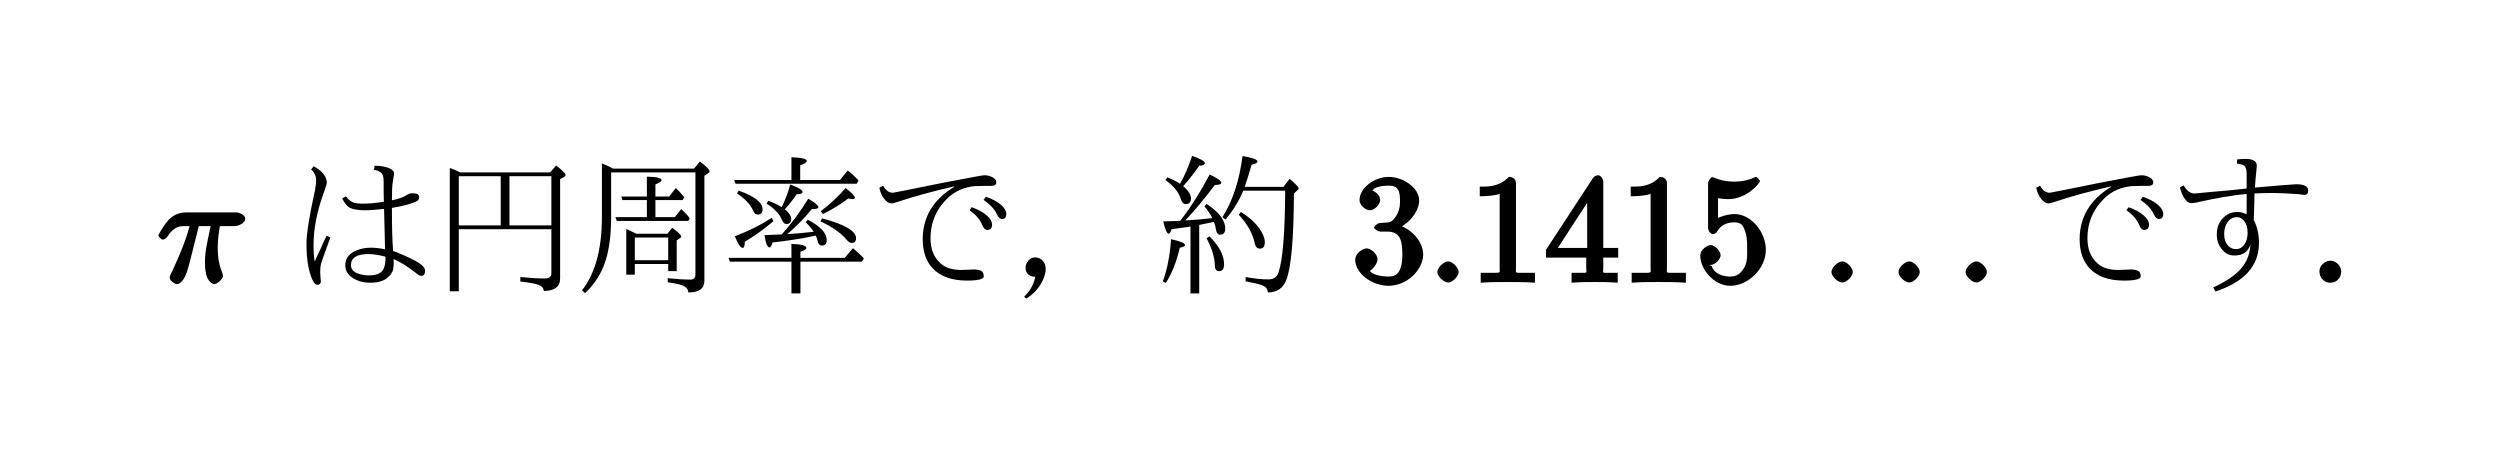 <?xml version="1.0" encoding="UTF-8"?>
<svg xmlns="http://www.w3.org/2000/svg" xmlns:xlink="http://www.w3.org/1999/xlink" width="165pt" height="30pt" viewBox="0 0 165 30" version="1.2">
<defs>
<g>
<symbol overflow="visible" id="glyph0-0">
<path style="stroke:none;" d=""/>
</symbol>
<symbol overflow="visible" id="glyph0-1">
<path style="stroke:none;" d="M 2.641 -3.719 L 3.547 -3.719 C 3.266 -2.406 3.172 -1.969 3.172 -1.312 C 3.172 -1.156 3.172 -0.891 3.25 -0.547 C 3.344 -0.109 3.641 0.109 3.781 0.109 C 3.984 0.109 4.359 -0.234 4.359 -0.422 C 4.359 -0.484 4.359 -0.516 4.312 -0.641 C 4.016 -1.359 4.016 -2.016 4.016 -2.297 C 4.016 -2.828 4.094 -3.359 4.156 -3.719 L 5.156 -3.719 C 5.297 -3.719 5.828 -3.875 5.828 -4.219 C 5.828 -4.453 5.438 -4.625 5.25 -4.625 L 1.906 -4.625 C 1.688 -4.625 1.188 -4.578 0.75 -4.109 C 0.406 -3.719 0.094 -3.141 0.094 -3.094 C 0.094 -3.078 0.266 -2.828 0.391 -2.828 C 0.469 -2.828 0.609 -2.922 0.672 -3 C 1.156 -3.766 1.609 -3.719 1.812 -3.719 L 2.156 -3.719 C 1.891 -2.672 1.344 -1.469 1 -0.719 C 0.891 -0.531 0.844 -0.391 0.844 -0.312 C 0.844 -0.125 1.188 0.109 1.312 0.109 C 1.609 0.109 1.859 -0.328 1.984 -0.703 C 2.125 -1.156 2.125 -1.172 2.25 -1.672 L 2.766 -3.719 Z M 2.641 -3.719 "/>
</symbol>
<symbol overflow="visible" id="glyph1-0">
<path style="stroke:none;" d="M 9 1 L 1 1 L 1 -8.594 L 9 -8.594 Z M 8.156 -8.078 L 1.859 -8.078 L 5.016 -4.203 Z M 8.484 0.078 L 8.484 -7.656 L 5.344 -3.797 Z M 4.672 -3.797 L 1.516 -7.688 L 1.516 0.094 Z M 8.141 0.484 L 5.016 -3.375 L 1.875 0.484 Z M 8.141 0.484 "/>
</symbol>
<symbol overflow="visible" id="glyph1-1">
<path style="stroke:none;" d="M 6.547 -5.328 C 6.535 -5.66 6.531 -6.109 6.531 -6.672 C 6.531 -6.941 6.484 -7.125 6.391 -7.219 C 6.297 -7.32 6.129 -7.395 5.891 -7.438 L 5.938 -7.703 C 6.332 -7.703 6.648 -7.648 6.891 -7.547 C 7.109 -7.453 7.219 -7.332 7.219 -7.188 C 7.219 -7.125 7.191 -6.945 7.141 -6.656 C 7.098 -6.445 7.078 -6.035 7.078 -5.422 C 7.547 -5.523 7.867 -5.641 8.047 -5.766 C 8.172 -5.848 8.289 -5.891 8.406 -5.891 C 8.582 -5.891 8.707 -5.867 8.781 -5.828 C 8.844 -5.773 8.875 -5.703 8.875 -5.609 C 8.875 -5.484 8.797 -5.391 8.641 -5.328 C 8.285 -5.172 7.766 -5.035 7.078 -4.922 C 7.078 -3.723 7.102 -2.773 7.156 -2.078 C 7.625 -1.91 8.117 -1.691 8.641 -1.422 C 9.055 -1.191 9.266 -0.977 9.266 -0.781 C 9.266 -0.551 9.18 -0.438 9.016 -0.438 C 8.93 -0.438 8.82 -0.492 8.688 -0.609 C 8.145 -1.035 7.645 -1.348 7.188 -1.547 C 7.207 -1.203 7.188 -0.938 7.125 -0.75 C 7.062 -0.594 6.953 -0.453 6.797 -0.328 C 6.547 -0.098 6.16 0.016 5.641 0.016 C 5.223 0.016 4.848 -0.082 4.516 -0.281 C 4.172 -0.5 4 -0.781 4 -1.125 C 4 -1.57 4.227 -1.895 4.688 -2.094 C 4.977 -2.227 5.316 -2.297 5.703 -2.297 C 5.992 -2.297 6.301 -2.258 6.625 -2.188 L 6.562 -4.859 C 6.039 -4.797 5.625 -4.766 5.312 -4.766 C 4.82 -4.766 4.473 -4.828 4.266 -4.953 C 4.098 -5.055 3.941 -5.254 3.797 -5.547 L 4.047 -5.688 C 4.191 -5.488 4.344 -5.359 4.5 -5.297 C 4.645 -5.234 4.863 -5.203 5.156 -5.203 C 5.562 -5.203 6.023 -5.242 6.547 -5.328 Z M 6.656 -1.703 C 6.227 -1.816 5.852 -1.875 5.531 -1.875 C 4.758 -1.875 4.375 -1.629 4.375 -1.141 C 4.375 -0.879 4.539 -0.691 4.875 -0.578 C 5.082 -0.504 5.312 -0.469 5.562 -0.469 C 5.988 -0.469 6.285 -0.57 6.453 -0.781 C 6.598 -0.969 6.664 -1.273 6.656 -1.703 Z M 2.766 -3.078 L 3.016 -2.969 C 2.66 -2.008 2.453 -1.422 2.391 -1.203 C 2.359 -1.055 2.344 -0.883 2.344 -0.688 C 2.344 -0.582 2.348 -0.484 2.359 -0.391 C 2.379 -0.234 2.391 -0.129 2.391 -0.078 C 2.391 -0.004 2.363 0.055 2.312 0.109 C 2.258 0.141 2.211 0.156 2.172 0.156 C 2.078 0.156 1.988 0.094 1.906 -0.031 C 1.594 -0.602 1.438 -1.445 1.438 -2.562 C 1.438 -3.207 1.629 -4.406 2.016 -6.156 C 2.055 -6.445 2.078 -6.641 2.078 -6.734 C 2.078 -7.016 1.969 -7.258 1.75 -7.469 L 1.922 -7.672 C 2.492 -7.348 2.781 -6.984 2.781 -6.578 C 2.781 -6.516 2.707 -6.281 2.562 -5.875 C 2.125 -4.664 1.906 -3.531 1.906 -2.469 C 1.906 -2 1.93 -1.641 1.984 -1.391 C 2.047 -1.523 2.18 -1.816 2.391 -2.266 C 2.523 -2.586 2.648 -2.859 2.766 -3.078 Z M 2.766 -3.078 "/>
</symbol>
<symbol overflow="visible" id="glyph1-2">
<path style="stroke:none;" d="M 2 -7.266 L 7.938 -7.266 L 8.328 -7.719 C 8.742 -7.406 8.953 -7.195 8.953 -7.094 C 8.953 -7.039 8.922 -7 8.859 -6.969 L 8.594 -6.828 L 8.594 -0.266 C 8.594 0.273 8.234 0.551 7.516 0.562 C 7.504 0.363 7.375 0.223 7.125 0.141 C 6.914 0.066 6.531 0 5.969 -0.062 L 5.969 -0.359 C 6.613 -0.297 7.145 -0.266 7.562 -0.266 C 7.863 -0.266 8.016 -0.375 8.016 -0.594 L 8.016 -3.516 L 1.906 -3.516 L 1.906 0.578 L 1.312 0.578 L 1.312 -7.562 C 1.5 -7.5 1.727 -7.398 2 -7.266 Z M 1.906 -7.016 L 1.906 -3.766 L 4.672 -3.766 L 4.672 -7.016 Z M 8.016 -3.766 L 8.016 -7.016 L 5.25 -7.016 L 5.25 -3.766 Z M 8.016 -3.766 "/>
</symbol>
<symbol overflow="visible" id="glyph1-3">
<path style="stroke:none;" d="M 2.375 -7.266 L 2.375 -4.344 C 2.375 -3.195 2.258 -2.254 2.031 -1.516 C 1.77 -0.648 1.312 0.086 0.656 0.703 L 0.453 0.516 C 1.328 -0.598 1.766 -2.211 1.766 -4.328 L 1.766 -7.859 C 2.035 -7.754 2.281 -7.641 2.5 -7.516 L 7.844 -7.516 L 8.234 -7.984 C 8.66 -7.66 8.875 -7.445 8.875 -7.344 C 8.875 -7.289 8.848 -7.25 8.797 -7.219 L 8.531 -7.047 L 8.531 -0.125 C 8.531 0.406 8.176 0.664 7.469 0.656 C 7.457 0.457 7.348 0.312 7.141 0.219 C 6.941 0.133 6.598 0.055 6.109 -0.016 L 6.109 -0.281 C 6.754 -0.219 7.25 -0.188 7.594 -0.188 C 7.82 -0.188 7.938 -0.297 7.938 -0.516 L 7.938 -7.266 Z M 4.031 -3.219 L 6.094 -3.219 L 6.406 -3.609 C 6.801 -3.316 7 -3.125 7 -3.031 C 7 -2.988 6.973 -2.953 6.922 -2.922 L 6.703 -2.781 L 6.703 -0.75 L 6.141 -0.75 L 6.141 -1.219 L 3.938 -1.219 L 3.938 -0.516 L 3.375 -0.516 L 3.375 -3.531 C 3.539 -3.457 3.727 -3.367 3.938 -3.266 Z M 3.938 -2.969 L 3.938 -1.469 L 6.141 -1.469 L 6.141 -2.969 Z M 5.297 -5.438 L 5.297 -4.312 L 6.578 -4.312 L 7 -4.844 C 7.258 -4.613 7.445 -4.41 7.562 -4.234 L 7.469 -4.062 L 2.75 -4.062 L 2.656 -4.312 L 4.734 -4.312 L 4.734 -5.438 L 3.125 -5.438 L 3.047 -5.672 L 4.734 -5.672 L 4.734 -6.984 C 5.379 -6.973 5.703 -6.895 5.703 -6.75 C 5.703 -6.676 5.566 -6.582 5.297 -6.469 L 5.297 -5.672 L 6.203 -5.672 L 6.641 -6.234 C 6.797 -6.098 6.984 -5.895 7.203 -5.625 L 7.094 -5.438 Z M 5.297 -5.438 "/>
</symbol>
<symbol overflow="visible" id="glyph1-4">
<path style="stroke:none;" d="M 6.297 -3.094 L 6.141 -3.062 C 5.359 -2.895 4.457 -2.754 3.438 -2.641 C 3.375 -2.422 3.312 -2.312 3.25 -2.312 C 3.102 -2.312 2.988 -2.582 2.906 -3.125 C 3.195 -3.133 3.578 -3.148 4.047 -3.172 C 4.703 -3.898 5.285 -4.688 5.797 -5.531 C 6.242 -5.27 6.469 -5.082 6.469 -4.969 C 6.469 -4.883 6.32 -4.844 6.031 -4.844 C 5.594 -4.301 5.082 -3.773 4.5 -3.266 L 4.406 -3.188 C 4.883 -3.219 5.469 -3.27 6.156 -3.344 C 6.051 -3.52 5.875 -3.734 5.625 -3.984 L 5.766 -4.141 C 6.598 -3.711 7.016 -3.266 7.016 -2.797 C 7.016 -2.555 6.91 -2.438 6.703 -2.438 C 6.547 -2.438 6.445 -2.551 6.406 -2.781 C 6.395 -2.844 6.359 -2.945 6.297 -3.094 Z M 4.047 -4.969 C 4.285 -5.457 4.473 -5.957 4.609 -6.469 C 5.148 -6.27 5.422 -6.102 5.422 -5.969 C 5.422 -5.875 5.289 -5.828 5.031 -5.828 C 4.82 -5.504 4.562 -5.172 4.25 -4.828 C 4.531 -4.609 4.672 -4.395 4.672 -4.188 C 4.672 -3.969 4.562 -3.859 4.344 -3.859 C 4.238 -3.859 4.145 -3.945 4.062 -4.125 C 3.914 -4.508 3.578 -4.867 3.047 -5.203 L 3.156 -5.391 C 3.539 -5.254 3.836 -5.113 4.047 -4.969 Z M 4.688 -6.766 L 4.688 -8.266 C 5.363 -8.242 5.703 -8.16 5.703 -8.016 C 5.703 -7.922 5.555 -7.828 5.266 -7.734 L 5.266 -6.766 L 7.891 -6.766 L 8.406 -7.391 C 8.664 -7.191 8.898 -6.973 9.109 -6.734 L 9 -6.516 L 1 -6.516 L 0.906 -6.766 Z M 5.281 -1.375 L 5.281 0.719 L 4.688 0.719 L 4.688 -1.375 L 0.625 -1.375 L 0.531 -1.625 L 4.688 -1.625 L 4.688 -2.547 C 5.344 -2.523 5.672 -2.438 5.672 -2.281 C 5.672 -2.195 5.539 -2.113 5.281 -2.031 L 5.281 -1.625 L 8.203 -1.625 L 8.75 -2.266 C 8.988 -2.066 9.227 -1.844 9.469 -1.594 L 9.344 -1.375 Z M 1.203 -6.062 C 2.254 -5.695 2.781 -5.285 2.781 -4.828 C 2.781 -4.598 2.676 -4.484 2.469 -4.484 C 2.32 -4.484 2.219 -4.57 2.156 -4.75 C 1.977 -5.156 1.625 -5.531 1.094 -5.875 Z M 6.625 -4.703 C 7.238 -5.172 7.785 -5.68 8.266 -6.234 C 8.672 -5.922 8.875 -5.707 8.875 -5.594 C 8.875 -5.531 8.82 -5.5 8.719 -5.5 C 8.633 -5.5 8.539 -5.516 8.438 -5.547 C 7.969 -5.18 7.41 -4.836 6.766 -4.516 Z M 6.703 -4.234 C 8.203 -3.836 8.953 -3.398 8.953 -2.922 C 8.953 -2.711 8.852 -2.609 8.656 -2.609 C 8.551 -2.609 8.43 -2.691 8.297 -2.859 C 7.93 -3.285 7.367 -3.676 6.609 -4.031 Z M 3.391 -4.266 L 3.5 -4.047 C 2.926 -3.555 2.297 -3.102 1.609 -2.688 C 1.609 -2.414 1.562 -2.281 1.469 -2.281 C 1.332 -2.281 1.16 -2.535 0.953 -3.047 C 1.891 -3.41 2.703 -3.816 3.391 -4.266 Z M 3.391 -4.266 "/>
</symbol>
<symbol overflow="visible" id="glyph1-5">
<path style="stroke:none;" d="M 1.156 -6.391 C 1.32 -6.078 1.535 -5.922 1.797 -5.922 C 1.836 -5.922 2.961 -6.145 5.172 -6.594 C 6.836 -6.914 7.723 -7.078 7.828 -7.078 C 8.055 -7.078 8.258 -7.02 8.438 -6.906 C 8.562 -6.82 8.625 -6.723 8.625 -6.609 C 8.625 -6.453 8.508 -6.375 8.281 -6.375 L 7.797 -6.375 C 7.566 -6.375 7.359 -6.367 7.172 -6.359 C 6.523 -6.285 5.984 -6.062 5.547 -5.688 C 4.703 -4.945 4.281 -4.02 4.281 -2.906 C 4.281 -2.207 4.5 -1.66 4.938 -1.266 C 5.258 -0.973 5.711 -0.828 6.297 -0.828 C 6.391 -0.828 6.562 -0.832 6.812 -0.844 C 6.977 -0.852 7.086 -0.859 7.141 -0.859 C 7.367 -0.859 7.539 -0.82 7.656 -0.75 C 7.75 -0.676 7.797 -0.562 7.797 -0.406 C 7.797 -0.219 7.426 -0.125 6.688 -0.125 C 5.695 -0.125 4.945 -0.391 4.438 -0.922 C 3.988 -1.391 3.766 -2.035 3.766 -2.859 C 3.766 -4.316 4.457 -5.469 5.844 -6.312 L 5.844 -6.344 C 4.352 -6 3.117 -5.66 2.141 -5.328 C 1.93 -5.254 1.781 -5.219 1.688 -5.219 C 1.539 -5.219 1.383 -5.32 1.219 -5.531 C 1.062 -5.727 0.957 -5.969 0.906 -6.25 Z M 7 -4.969 C 7.438 -4.812 7.773 -4.625 8.016 -4.406 C 8.234 -4.207 8.344 -4.016 8.344 -3.828 C 8.344 -3.586 8.238 -3.469 8.031 -3.469 C 7.895 -3.469 7.785 -3.57 7.703 -3.781 C 7.547 -4.156 7.266 -4.484 6.859 -4.766 Z M 7.938 -5.656 C 8.352 -5.52 8.691 -5.336 8.953 -5.109 C 9.172 -4.91 9.281 -4.719 9.281 -4.531 C 9.281 -4.301 9.188 -4.188 9 -4.188 C 8.863 -4.188 8.75 -4.297 8.656 -4.516 C 8.508 -4.836 8.219 -5.148 7.781 -5.453 Z M 7.938 -5.656 "/>
</symbol>
<symbol overflow="visible" id="glyph1-6">
<path style="stroke:none;" d="M 0.875 0.938 C 1.281 0.539 1.523 0.102 1.609 -0.375 C 1.535 -0.375 1.461 -0.383 1.391 -0.406 C 1.109 -0.488 0.969 -0.676 0.969 -0.969 C 0.969 -1.094 1.004 -1.219 1.078 -1.344 C 1.211 -1.551 1.391 -1.656 1.609 -1.656 C 1.797 -1.656 1.957 -1.582 2.094 -1.438 C 2.227 -1.301 2.297 -1.125 2.297 -0.906 C 2.297 -0.594 2.188 -0.254 1.969 0.109 C 1.738 0.492 1.422 0.812 1.016 1.062 Z M 0.875 0.938 "/>
</symbol>
<symbol overflow="visible" id="glyph1-7">
<path style="stroke:none;" d="M 1.594 -4.078 L 1.656 -4.156 C 2.301 -4.988 2.926 -5.977 3.531 -7.125 C 4.039 -6.895 4.297 -6.711 4.297 -6.578 C 4.297 -6.484 4.156 -6.438 3.875 -6.438 C 3.195 -5.531 2.547 -4.75 1.922 -4.094 C 2.535 -4.125 3.129 -4.176 3.703 -4.25 C 3.598 -4.477 3.426 -4.738 3.188 -5.031 L 3.328 -5.188 C 4.148 -4.645 4.562 -4.102 4.562 -3.562 C 4.562 -3.289 4.445 -3.156 4.219 -3.156 C 4.07 -3.156 3.977 -3.285 3.938 -3.547 C 3.926 -3.68 3.883 -3.832 3.812 -4 C 3.32 -3.895 3 -3.828 2.844 -3.797 L 2.844 0.719 L 2.266 0.719 L 2.266 -3.703 L 2.141 -3.672 C 1.891 -3.641 1.516 -3.586 1.016 -3.516 C 0.953 -3.316 0.891 -3.219 0.828 -3.219 C 0.711 -3.219 0.594 -3.488 0.469 -4.031 C 0.906 -4.039 1.242 -4.051 1.484 -4.062 Z M 5.844 -6.312 L 8.406 -6.312 L 8.812 -6.844 C 9.207 -6.5 9.406 -6.289 9.406 -6.219 C 9.406 -6.164 9.367 -6.113 9.297 -6.062 L 9.094 -5.875 C 9.082 -2.906 8.914 -1.004 8.594 -0.172 C 8.383 0.379 7.977 0.656 7.375 0.656 C 7.363 0.438 7.238 0.281 7 0.188 C 6.82 0.113 6.457 0.023 5.906 -0.078 L 5.906 -0.359 C 6.488 -0.254 6.984 -0.203 7.391 -0.203 C 7.754 -0.203 7.984 -0.359 8.078 -0.672 C 8.359 -1.492 8.504 -3.289 8.516 -6.062 L 5.75 -6.062 C 5.477 -5.395 5.086 -4.758 4.578 -4.156 L 4.375 -4.312 C 5.051 -5.375 5.492 -6.719 5.703 -8.344 C 6.359 -8.238 6.688 -8.117 6.688 -7.984 C 6.688 -7.898 6.555 -7.828 6.297 -7.766 C 6.117 -7.141 5.969 -6.656 5.844 -6.312 Z M 1.578 -6.516 C 1.891 -7.066 2.156 -7.68 2.375 -8.359 C 2.938 -8.16 3.219 -8 3.219 -7.875 C 3.219 -7.781 3.094 -7.723 2.844 -7.703 C 2.477 -7.18 2.125 -6.734 1.781 -6.359 C 2.125 -6.078 2.297 -5.805 2.297 -5.547 C 2.297 -5.297 2.18 -5.172 1.953 -5.172 C 1.805 -5.172 1.695 -5.285 1.625 -5.516 C 1.5 -5.953 1.16 -6.367 0.609 -6.766 L 0.734 -6.938 C 1.047 -6.82 1.328 -6.68 1.578 -6.516 Z M 3.516 -3.047 C 4.16 -2.41 4.484 -1.797 4.484 -1.203 C 4.484 -0.898 4.375 -0.75 4.156 -0.75 C 3.969 -0.75 3.875 -0.879 3.875 -1.141 C 3.863 -1.66 3.68 -2.254 3.328 -2.922 Z M 5.594 -4.656 C 6.113 -4.332 6.508 -3.984 6.781 -3.609 C 7.039 -3.254 7.172 -2.938 7.172 -2.656 C 7.172 -2.375 7.062 -2.234 6.844 -2.234 C 6.664 -2.234 6.551 -2.363 6.5 -2.625 C 6.363 -3.25 6.016 -3.863 5.453 -4.469 Z M 0.438 -0.062 C 0.727 -0.832 0.91 -1.766 0.984 -2.859 C 1.598 -2.723 1.906 -2.594 1.906 -2.469 C 1.906 -2.395 1.789 -2.336 1.562 -2.297 C 1.344 -1.359 1.035 -0.582 0.641 0.031 Z M 0.438 -0.062 "/>
</symbol>
<symbol overflow="visible" id="glyph1-8">
<path style="stroke:none;" d="M 5.203 -6.203 C 5.203 -6.316 5.203 -6.523 5.203 -6.828 C 5.211 -7.141 5.203 -7.352 5.172 -7.469 C 5.148 -7.562 5.109 -7.641 5.047 -7.703 C 4.973 -7.766 4.812 -7.812 4.562 -7.844 L 4.578 -8.125 C 4.805 -8.145 4.988 -8.156 5.125 -8.156 C 5.625 -8.156 5.875 -8.004 5.875 -7.703 C 5.875 -7.672 5.867 -7.613 5.859 -7.531 C 5.848 -7.445 5.844 -7.391 5.844 -7.359 C 5.801 -6.973 5.77 -6.609 5.75 -6.266 C 7.414 -6.41 8.328 -6.484 8.484 -6.484 C 9.004 -6.484 9.266 -6.344 9.266 -6.062 C 9.266 -5.875 9.176 -5.781 9 -5.781 C 8.969 -5.781 8.914 -5.785 8.844 -5.797 C 8.77 -5.805 8.707 -5.816 8.656 -5.828 C 7.895 -5.879 7.332 -5.906 6.969 -5.906 C 6.457 -5.906 6.039 -5.895 5.719 -5.875 C 5.719 -5.738 5.711 -5.457 5.703 -5.031 C 5.691 -4.695 5.68 -4.395 5.672 -4.125 C 5.898 -3.695 6.016 -3.191 6.016 -2.609 C 6.016 -1.098 5.055 -0.031 3.141 0.594 L 3 0.328 C 3.945 -0.109 4.609 -0.586 4.984 -1.109 C 5.266 -1.492 5.422 -1.961 5.453 -2.516 C 5.305 -2.023 4.953 -1.781 4.391 -1.781 C 4.047 -1.781 3.766 -1.926 3.547 -2.219 C 3.336 -2.477 3.234 -2.797 3.234 -3.172 C 3.234 -3.641 3.383 -4.016 3.688 -4.297 C 3.938 -4.535 4.238 -4.656 4.594 -4.656 C 4.789 -4.656 4.992 -4.602 5.203 -4.5 L 5.203 -5.844 C 4.234 -5.75 3.133 -5.562 1.906 -5.281 C 1.727 -5.25 1.609 -5.234 1.547 -5.234 C 1.391 -5.234 1.238 -5.344 1.094 -5.562 C 0.969 -5.75 0.867 -5.988 0.797 -6.281 L 1.047 -6.406 C 1.254 -6.051 1.488 -5.875 1.75 -5.875 C 1.844 -5.875 2.023 -5.891 2.297 -5.922 C 2.617 -5.953 2.832 -5.973 2.938 -5.984 C 3.188 -6.004 3.551 -6.035 4.031 -6.078 C 4.531 -6.129 4.922 -6.172 5.203 -6.203 Z M 5.266 -3.297 C 5.266 -3.641 5.176 -3.906 5 -4.094 C 4.875 -4.238 4.734 -4.312 4.578 -4.312 C 4.297 -4.312 4.078 -4.191 3.922 -3.953 C 3.785 -3.754 3.719 -3.5 3.719 -3.188 C 3.719 -2.875 3.801 -2.625 3.969 -2.438 C 4.113 -2.281 4.289 -2.203 4.5 -2.203 C 4.738 -2.203 4.93 -2.316 5.078 -2.547 C 5.203 -2.742 5.266 -2.992 5.266 -3.297 Z M 5.266 -3.297 "/>
</symbol>
<symbol overflow="visible" id="glyph1-9">
<path style="stroke:none;" d="M 1.609 -1.438 C 1.805 -1.438 1.977 -1.359 2.125 -1.203 C 2.258 -1.066 2.328 -0.906 2.328 -0.719 C 2.328 -0.582 2.289 -0.453 2.219 -0.328 C 2.07 -0.098 1.867 0.016 1.609 0.016 C 1.43 0.016 1.273 -0.039 1.141 -0.156 C 0.973 -0.312 0.891 -0.5 0.891 -0.719 C 0.891 -0.957 0.992 -1.148 1.203 -1.297 C 1.328 -1.391 1.461 -1.438 1.609 -1.438 Z M 1.609 -1.438 "/>
</symbol>
<symbol overflow="visible" id="glyph2-0">
<path style="stroke:none;" d=""/>
</symbol>
<symbol overflow="visible" id="glyph2-1">
<path style="stroke:none;" d="M 2.891 -3.516 C 3.703 -3.781 4.453 -4.641 4.453 -5.422 C 4.453 -6.234 3.406 -6.969 2.453 -6.969 C 1.453 -6.969 0.516 -6.203 0.516 -5.438 C 0.516 -5.109 0.906 -4.766 1.203 -4.766 C 1.5 -4.766 1.875 -5.141 1.875 -5.438 C 1.875 -5.938 1.234 -6.094 1.391 -6.094 C 1.516 -6.312 2.047 -6.391 2.406 -6.391 C 2.828 -6.391 3.188 -6.328 3.188 -5.438 C 3.188 -5.312 3.219 -4.859 2.953 -4.422 C 2.656 -3.938 2.453 -3.953 2.203 -3.953 C 2.125 -3.938 1.891 -3.922 1.812 -3.922 C 1.734 -3.906 1.484 -3.734 1.484 -3.625 C 1.484 -3.516 1.734 -3.359 1.906 -3.359 L 2.344 -3.359 C 3.156 -3.359 3.344 -2.844 3.344 -1.859 C 3.344 -0.516 2.844 -0.391 2.406 -0.391 C 1.969 -0.391 1.344 -0.516 1.203 -0.766 C 1.219 -0.766 1.703 -1.141 1.703 -1.531 C 1.703 -1.891 1.266 -2.25 0.984 -2.25 C 0.734 -2.25 0.234 -1.938 0.234 -1.5 C 0.234 -0.594 1.344 0.219 2.438 0.219 C 3.656 0.219 4.719 -0.844 4.719 -1.859 C 4.719 -2.688 3.922 -3.625 2.891 -3.844 Z M 2.891 -3.516 "/>
</symbol>
<symbol overflow="visible" id="glyph2-2">
<path style="stroke:none;" d="M 2.078 -0.688 C 2.078 -0.984 1.672 -1.391 1.391 -1.391 C 1.094 -1.391 0.672 -0.984 0.672 -0.688 C 0.672 -0.406 1.094 0 1.391 0 C 1.672 0 2.078 -0.406 2.078 -0.688 Z M 2.078 -0.688 "/>
</symbol>
<symbol overflow="visible" id="glyph2-3">
<path style="stroke:none;" d="M 3.094 -6.547 C 3.094 -6.781 2.938 -6.969 2.625 -6.969 C 1.953 -6.281 1.203 -6.328 0.703 -6.328 L 0.703 -5.688 C 1.094 -5.688 1.797 -5.734 2.016 -5.859 L 2.016 -0.953 C 2.016 -0.594 2.156 -0.641 1.266 -0.641 L 0.766 -0.641 L 0.766 0.016 C 1.297 -0.031 2.156 -0.031 2.562 -0.031 C 2.953 -0.031 3.828 -0.031 4.344 0.016 L 4.344 -0.641 L 3.859 -0.641 C 2.953 -0.641 3.094 -0.578 3.094 -0.953 Z M 3.094 -6.547 "/>
</symbol>
<symbol overflow="visible" id="glyph2-4">
<path style="stroke:none;" d="M 2.75 -1.797 L 2.75 -0.938 C 2.75 -0.578 2.906 -0.641 2.172 -0.641 L 1.781 -0.641 L 1.781 0.016 C 2.375 -0.031 2.891 -0.031 3.312 -0.031 C 3.734 -0.031 4.25 -0.031 4.828 0.016 L 4.828 -0.641 L 4.453 -0.641 C 3.719 -0.641 3.875 -0.578 3.875 -0.938 L 3.875 -1.641 L 4.859 -1.641 L 4.859 -2.281 L 3.875 -2.281 L 3.875 -6.656 C 3.875 -6.844 3.703 -7.078 3.531 -7.078 C 3.453 -7.078 3.297 -7.031 3.203 -6.906 L 0.094 -2.156 L 0.094 -1.641 L 2.75 -1.641 Z M 2.984 -2.281 L 0.875 -2.281 L 3.109 -5.719 L 2.812 -5.828 L 2.812 -2.281 Z M 2.984 -2.281 "/>
</symbol>
<symbol overflow="visible" id="glyph2-5">
<path style="stroke:none;" d="M 4.641 -2.156 C 4.641 -3.344 3.656 -4.516 2.578 -4.516 C 2.109 -4.516 1.547 -4.312 1.484 -4.25 L 1.484 -5.562 C 1.516 -5.562 1.844 -5.5 2.156 -5.5 C 3.391 -5.5 4.25 -6.562 4.25 -6.688 C 4.25 -6.75 4.062 -6.969 3.984 -6.969 C 3.984 -6.969 3.828 -6.922 3.75 -6.875 C 3.703 -6.844 3.219 -6.656 2.547 -6.656 C 2.156 -6.656 1.688 -6.719 1.219 -6.922 C 1.141 -6.953 1.125 -6.953 1.109 -6.953 C 1 -6.953 0.828 -6.703 0.828 -6.547 L 0.828 -3.594 C 0.828 -3.422 1 -3.188 1.141 -3.188 C 1.219 -3.188 1.359 -3.266 1.391 -3.312 C 1.5 -3.484 1.75 -3.969 2.562 -3.969 C 3.078 -3.969 3.156 -3.672 3.234 -3.484 C 3.391 -3.125 3.406 -2.734 3.406 -2.234 C 3.406 -1.891 3.453 -1.406 3.219 -0.984 C 2.984 -0.594 2.734 -0.391 2.281 -0.391 C 1.562 -0.391 1.156 -0.75 1.062 -1.094 C 0.844 -1.172 0.875 -1.156 0.984 -1.156 C 1.312 -1.156 1.656 -1.562 1.656 -1.797 C 1.656 -2.047 1.312 -2.469 0.984 -2.469 C 0.844 -2.469 0.312 -2.219 0.312 -1.766 C 0.312 -0.906 1.188 0.219 2.297 0.219 C 3.453 0.219 4.641 -0.891 4.641 -2.156 Z M 4.641 -2.156 "/>
</symbol>
</g>
</defs>
<g id="surface1">
<g style="fill:rgb(0%,0%,0%);fill-opacity:1;">
  <use xlink:href="#glyph0-1" x="10.355" y="18.644"/>
</g>
<g style="fill:rgb(0%,0%,0%);fill-opacity:1;">
  <use xlink:href="#glyph1-1" x="18.788" y="18.644"/>
  <use xlink:href="#glyph1-2" x="28.374" y="18.644"/>
  <use xlink:href="#glyph1-3" x="37.96" y="18.644"/>
  <use xlink:href="#glyph1-4" x="47.547" y="18.644"/>
  <use xlink:href="#glyph1-5" x="57.133" y="18.644"/>
  <use xlink:href="#glyph1-6" x="66.719" y="18.644"/>
  <use xlink:href="#glyph1-7" x="76.305" y="18.644"/>
</g>
<g style="fill:rgb(0%,0%,0%);fill-opacity:1;">
  <use xlink:href="#glyph2-1" x="89.212" y="18.644"/>
  <use xlink:href="#glyph2-2" x="94.193" y="18.644"/>
  <use xlink:href="#glyph2-3" x="96.961" y="18.644"/>
  <use xlink:href="#glyph2-4" x="101.942" y="18.644"/>
  <use xlink:href="#glyph2-3" x="106.924" y="18.644"/>
  <use xlink:href="#glyph2-5" x="111.905" y="18.644"/>
</g>
<g style="fill:rgb(0%,0%,0%);fill-opacity:1;">
  <use xlink:href="#glyph2-2" x="120.204" y="18.644"/>
</g>
<g style="fill:rgb(0%,0%,0%);fill-opacity:1;">
  <use xlink:href="#glyph2-2" x="124.625" y="18.644"/>
</g>
<g style="fill:rgb(0%,0%,0%);fill-opacity:1;">
  <use xlink:href="#glyph2-2" x="129.056" y="18.644"/>
</g>
<g style="fill:rgb(0%,0%,0%);fill-opacity:1;">
  <use xlink:href="#glyph1-5" x="133.49" y="18.644"/>
  <use xlink:href="#glyph1-8" x="143.076" y="18.644"/>
</g>
<g style="fill:rgb(0%,0%,0%);fill-opacity:1;">
  <use xlink:href="#glyph1-9" x="152.193" y="18.644"/>
</g>
</g>
</svg>
